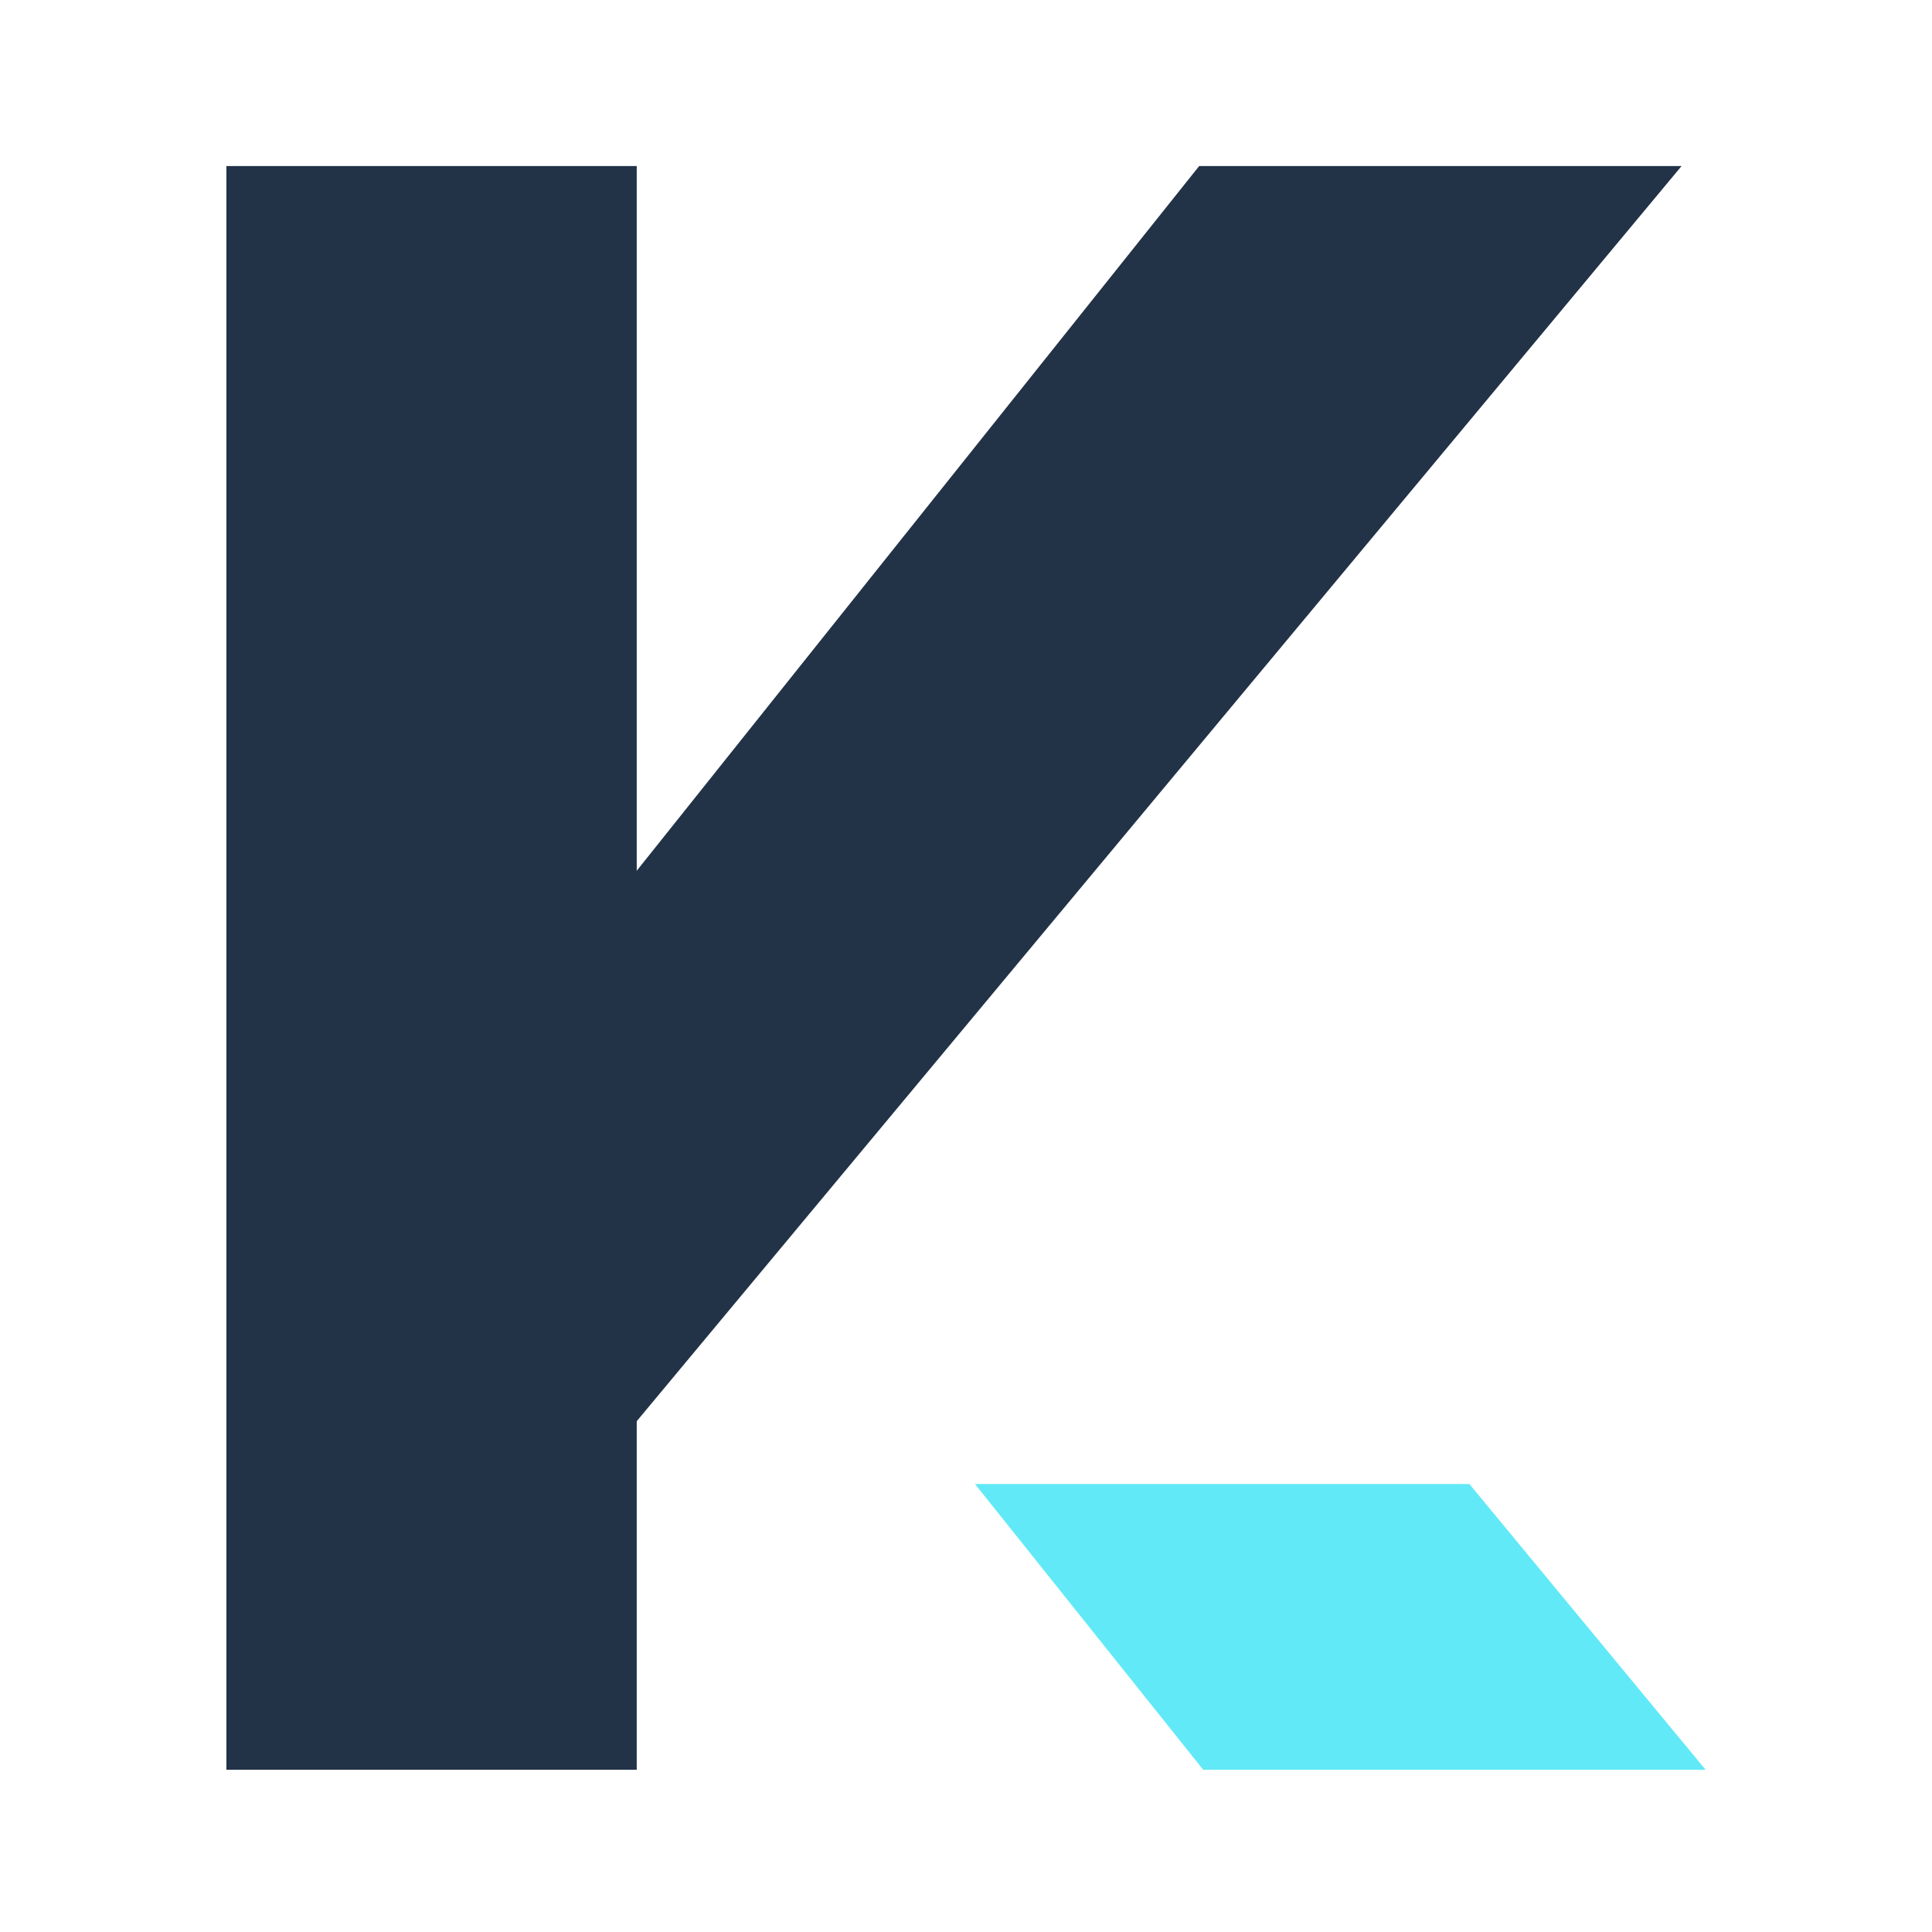 <svg width="512" height="512" viewBox="0 0 512 512" fill="none" xmlns="http://www.w3.org/2000/svg">
<path d="M389.407 393.287H258.387L318.858 469H452L389.407 393.287Z" fill="#61E9F7"/>
<path d="M317.797 44L168.741 230.758V44H60V469H168.741V376.631L445.635 44H317.797Z" fill="#223247"/>
</svg>
